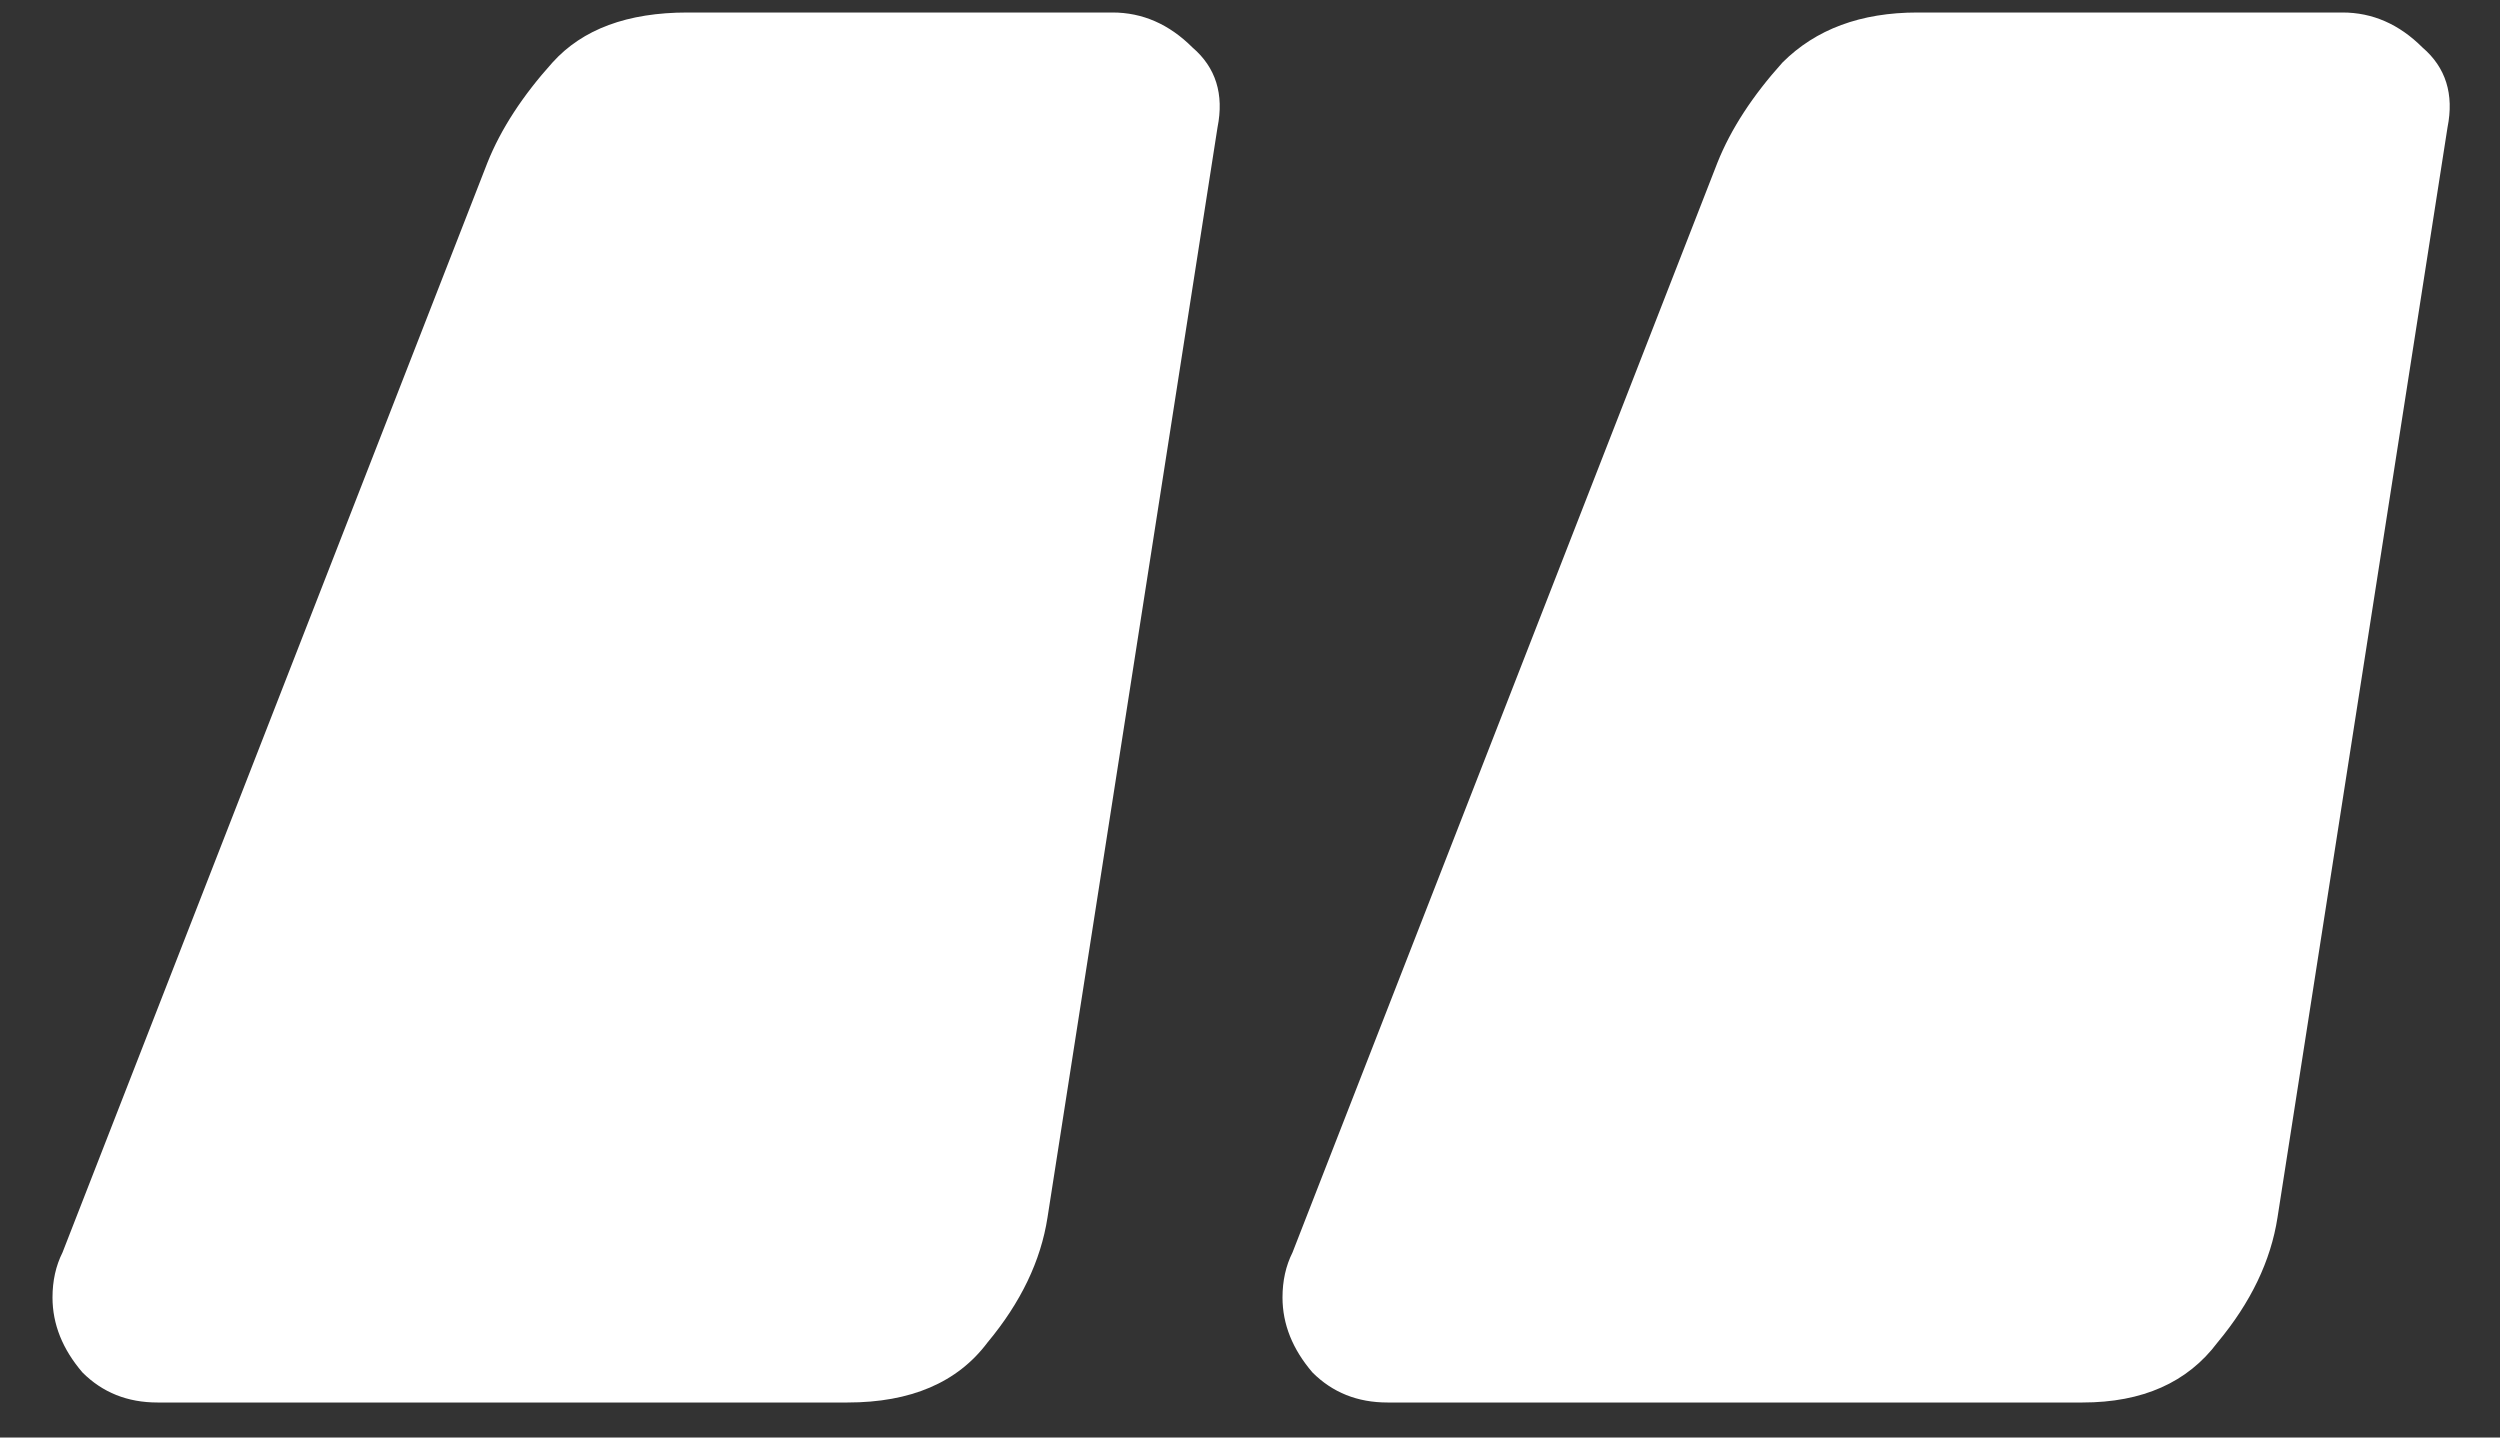 <?xml version="1.0" encoding="UTF-8"?> <svg xmlns="http://www.w3.org/2000/svg" width="40" height="23" viewBox="0 0 40 23" fill="none"><rect x="0" y="0" width="40" height="23" fill="#333333" stroke="none"/> <path d="M22.2 22.44C21.72 22.44 21.32 22.28 21 21.96C20.68 21.587 20.52 21.187 20.52 20.76C20.52 20.493 20.573 20.253 20.68 20.04L27.48 2.6C27.693 2.067 28.04 1.533 28.52 1C29.053 0.467 29.773 0.2 30.68 0.2H37.48C37.96 0.2 38.387 0.387 38.76 0.76C39.133 1.08 39.267 1.507 39.16 2.04L36.44 19.48C36.333 20.173 36.013 20.84 35.48 21.48C35 22.12 34.28 22.44 33.32 22.44H22.2ZM2.52 22.44C2.04 22.44 1.64 22.28 1.32 21.96C1 21.587 0.84 21.187 0.84 20.76C0.84 20.493 0.893 20.253 1 20.04L7.8 2.6C8.013 2.067 8.36 1.533 8.84 1C9.32 0.467 10.04 0.2 11 0.2H17.8C18.28 0.2 18.707 0.387 19.08 0.76C19.453 1.08 19.587 1.507 19.48 2.04L16.76 19.48C16.653 20.173 16.333 20.84 15.8 21.48C15.32 22.12 14.573 22.44 13.56 22.44H2.52Z" fill="white"></path> </svg> 